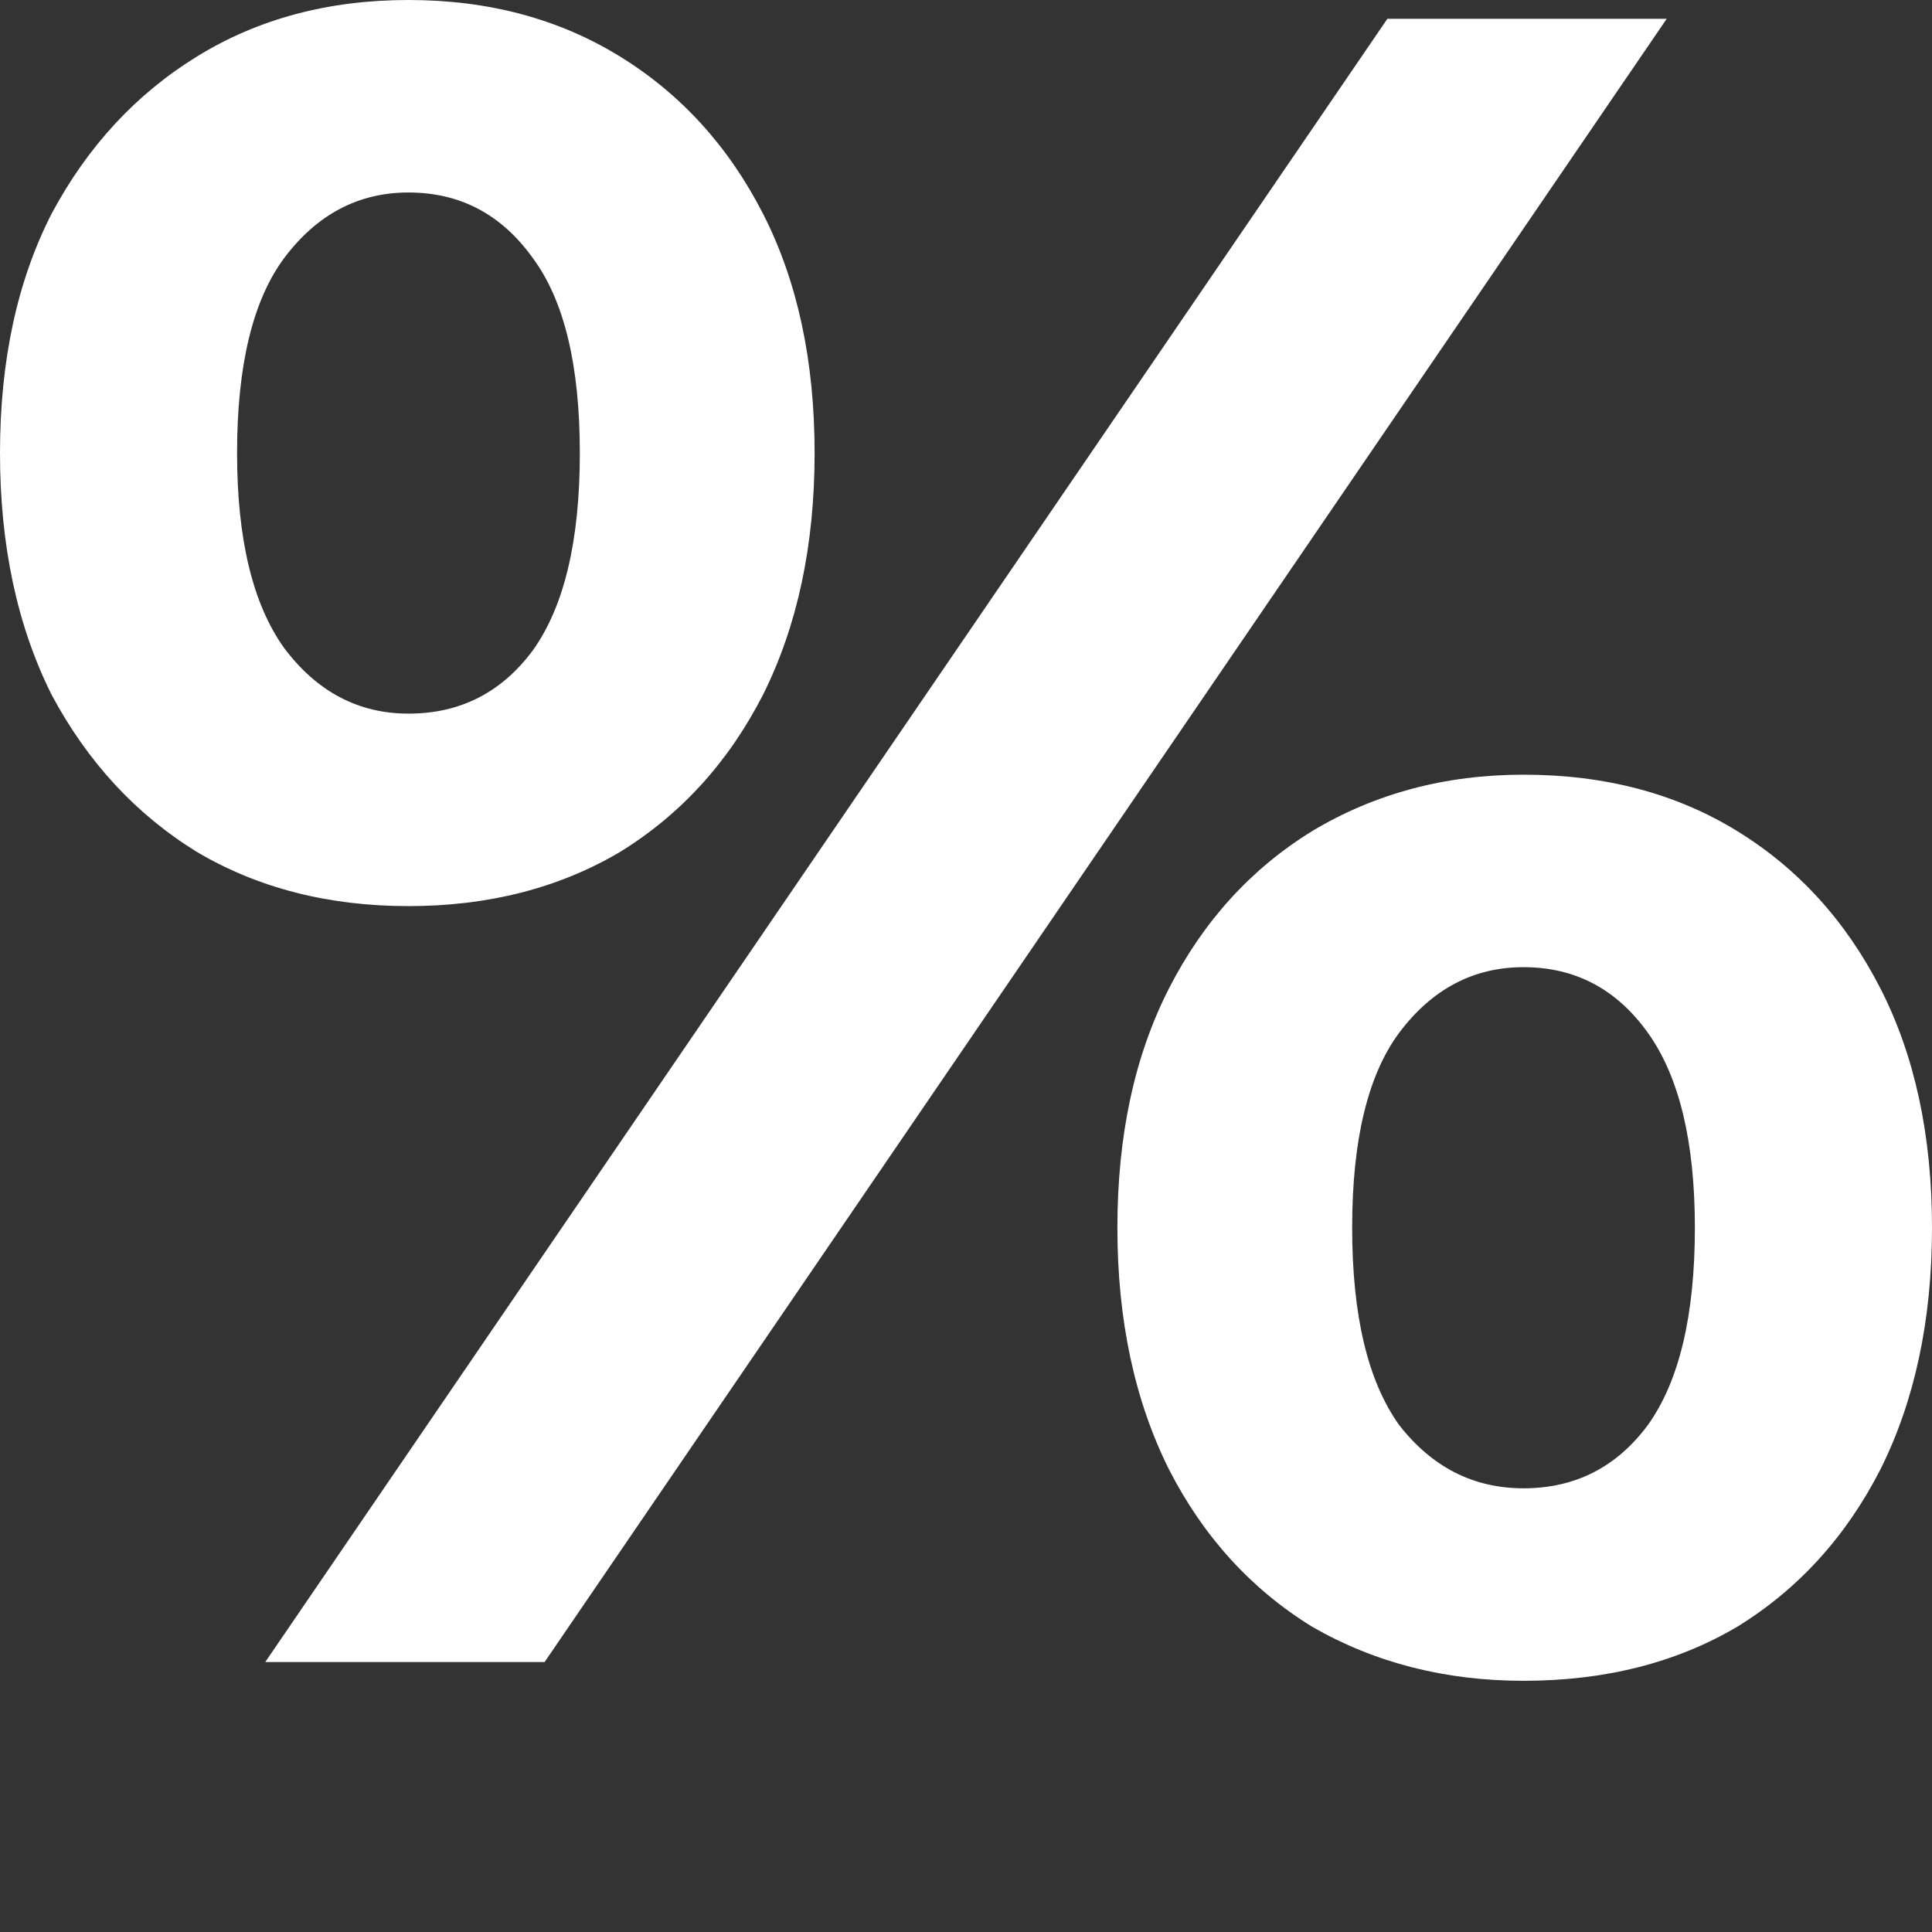 <svg viewBox="0 0 31.164 31.164" fill="none" xmlns="http://www.w3.org/2000/svg"><rect x="0" y="0" width="31.164" height="31.164" fill="#333333" stroke="none"/><path d="M4.279 26.809L22.379 0.303H26.885L8.785 26.809H4.279ZM6.589 14.616C5.301 14.616 4.165 14.326 3.181 13.745C2.196 13.14 1.414 12.294 0.833 11.208C0.278 10.098 0 8.798 0 7.308C0 5.819 0.278 4.531 0.833 3.446C1.414 2.36 2.196 1.515 3.181 0.909C4.165 0.303 5.301 0 6.589 0C7.876 0 9.012 0.303 9.997 0.909C10.981 1.515 11.751 2.36 12.307 3.446C12.862 4.531 13.14 5.819 13.14 7.308C13.14 8.798 12.862 10.098 12.307 11.208C11.751 12.294 10.981 13.14 9.997 13.745C9.012 14.326 7.876 14.616 6.589 14.616ZM6.589 11.511C7.422 11.511 8.091 11.171 8.596 10.489C9.101 9.782 9.353 8.722 9.353 7.308C9.353 5.895 9.101 4.847 8.596 4.165C8.091 3.458 7.422 3.105 6.589 3.105C5.781 3.105 5.112 3.458 4.582 4.165C4.077 4.847 3.824 5.895 3.824 7.308C3.824 8.697 4.077 9.744 4.582 10.451C5.112 11.158 5.781 11.511 6.589 11.511ZM24.575 27.112C23.313 27.112 22.177 26.822 21.167 26.241C20.183 25.635 19.413 24.79 18.857 23.704C18.302 22.594 18.024 21.293 18.024 19.804C18.024 18.315 18.302 17.027 18.857 15.942C19.413 14.856 20.183 14.011 21.167 13.405C22.177 12.799 23.313 12.496 24.575 12.496C25.888 12.496 27.036 12.799 28.021 13.405C29.006 14.011 29.775 14.856 30.331 15.942C30.886 17.027 31.164 18.315 31.164 19.804C31.164 21.293 30.886 22.594 30.331 23.704C29.775 24.79 29.006 25.635 28.021 26.241C27.036 26.822 25.888 27.112 24.575 27.112ZM24.575 24.007C25.408 24.007 26.077 23.666 26.582 22.985C27.087 22.278 27.339 21.218 27.339 19.804C27.339 18.416 27.087 17.368 26.582 16.661C26.077 15.954 25.408 15.601 24.575 15.601C23.767 15.601 23.098 15.954 22.568 16.661C22.063 17.343 21.811 18.39 21.811 19.804C21.811 21.218 22.063 22.278 22.568 22.985C23.098 23.666 23.767 24.007 24.575 24.007Z" fill="white"></path></svg>